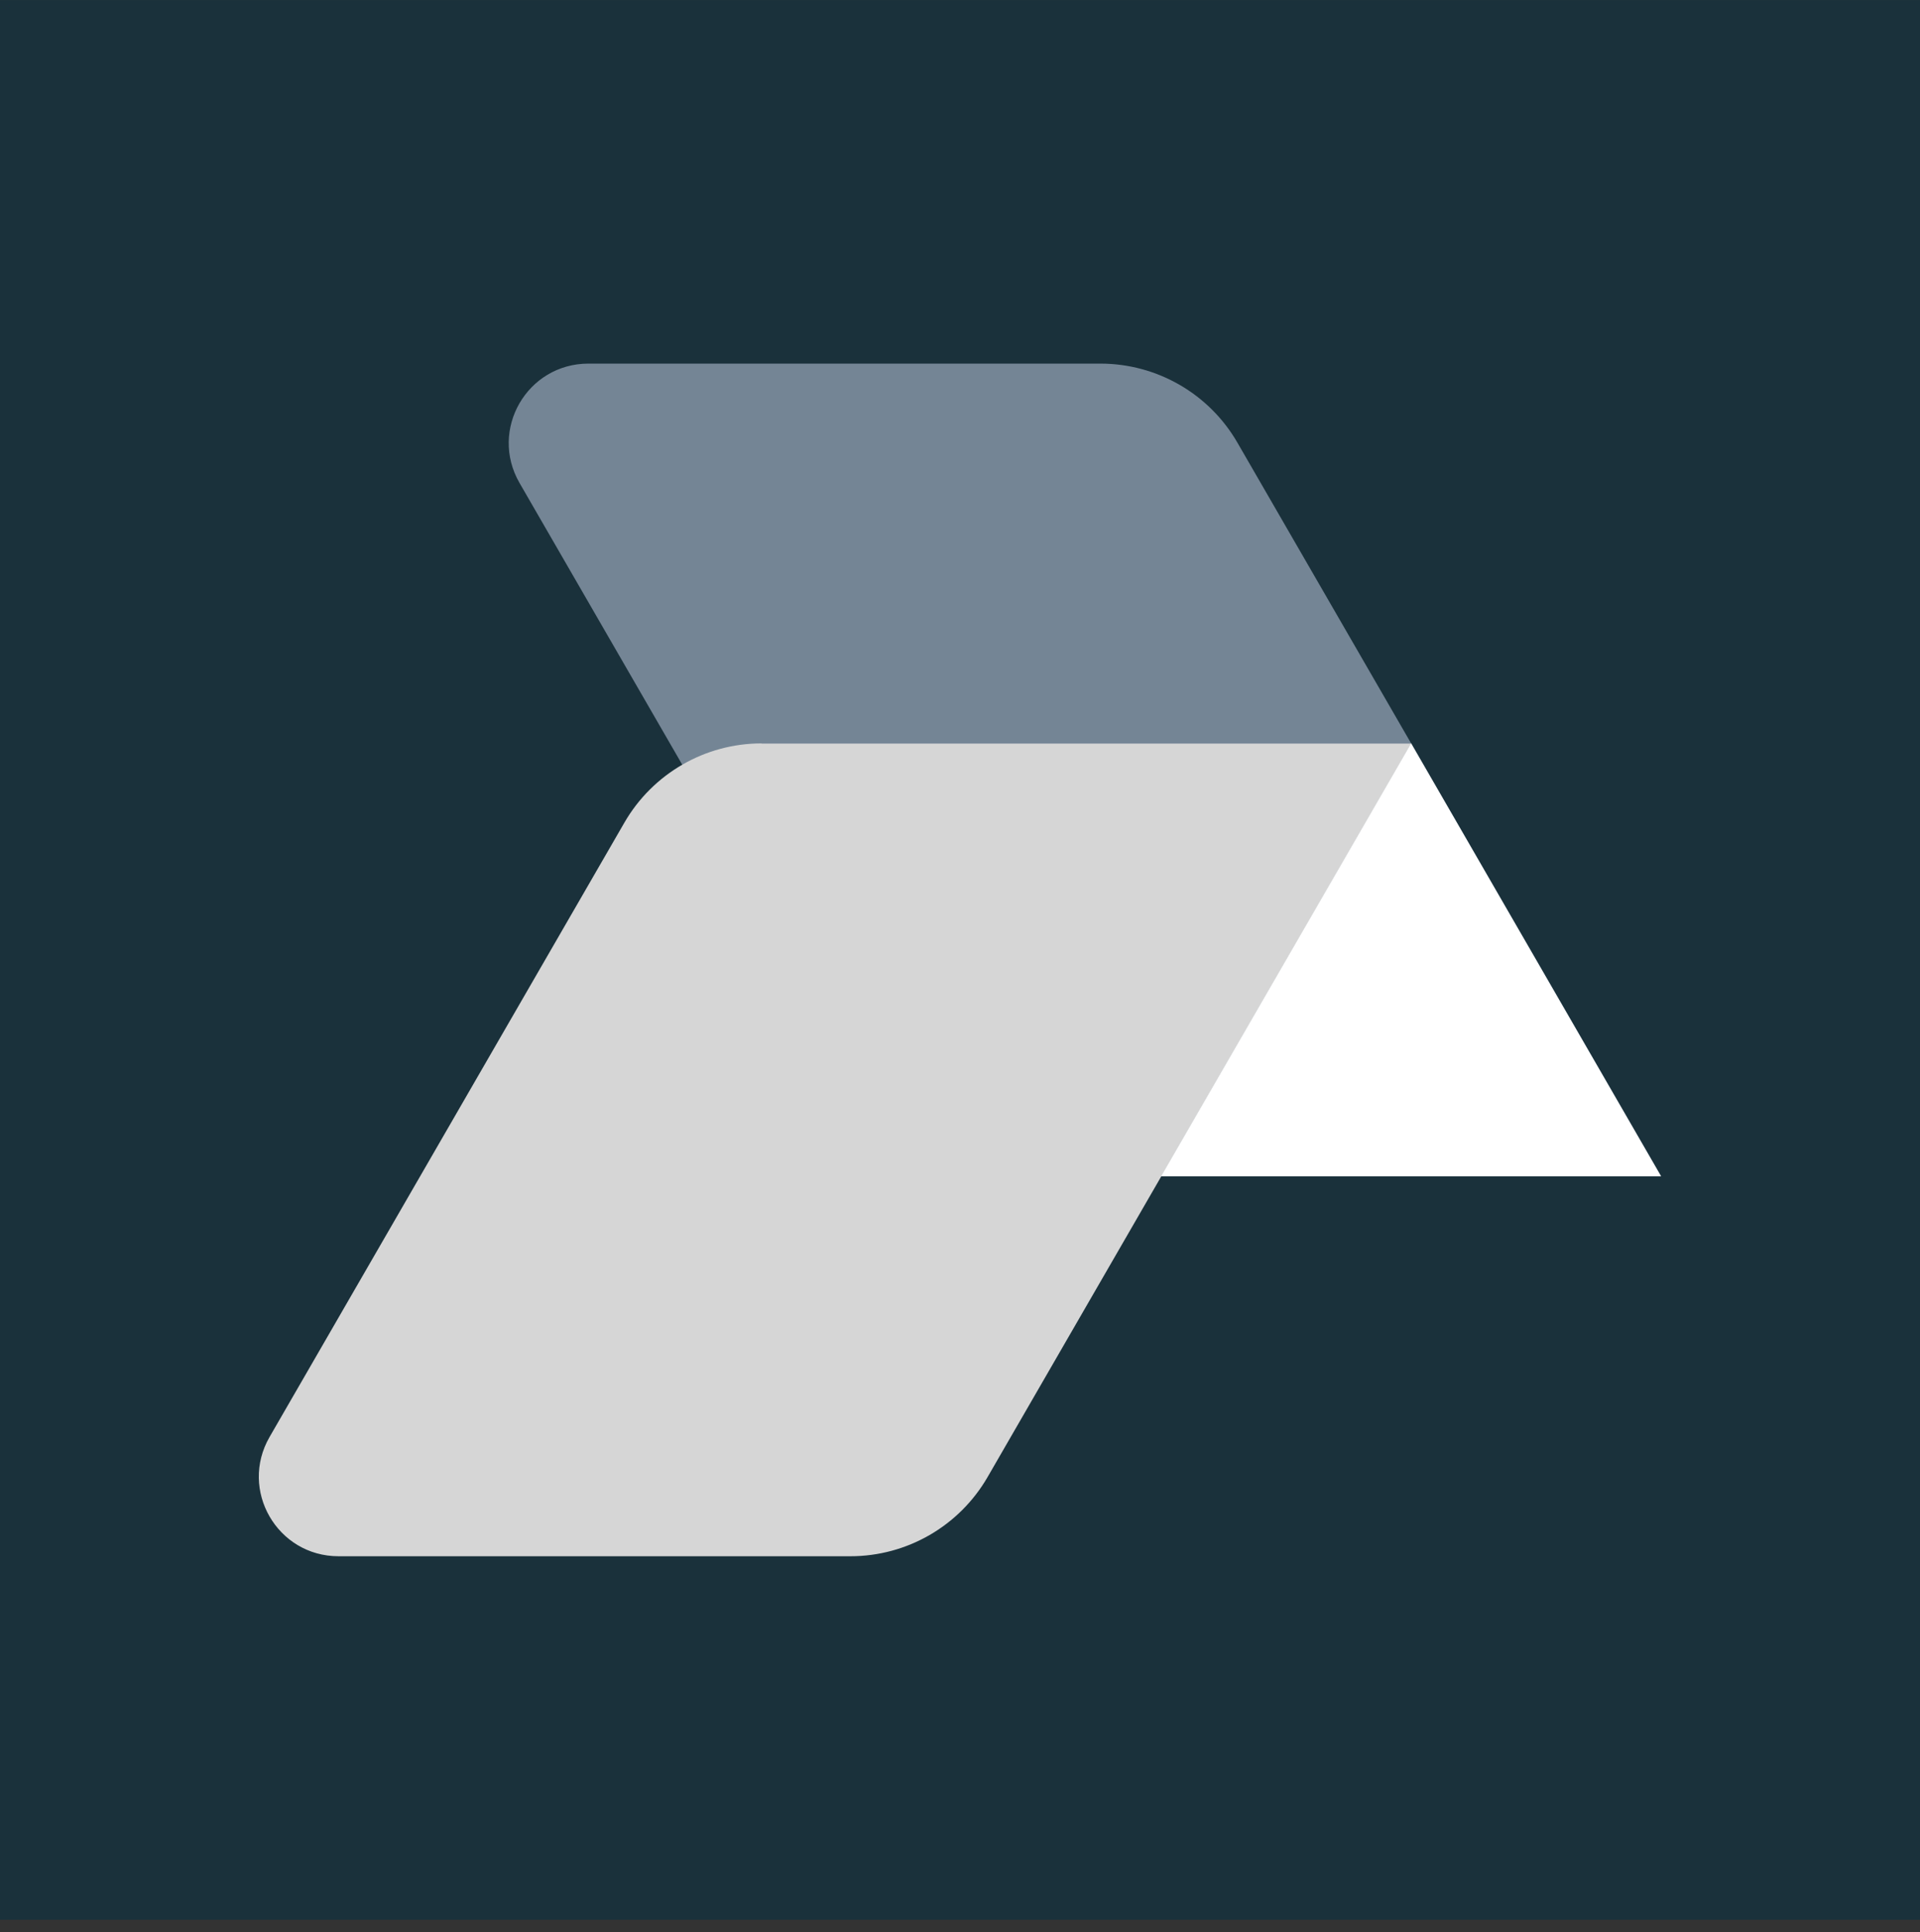 <?xml version="1.0" encoding="UTF-8"?>
<svg id="Laag_1" data-name="Laag 1" xmlns="http://www.w3.org/2000/svg" width="109.36mm" height="110.07mm" xmlns:xlink="http://www.w3.org/1999/xlink" viewBox="0 0 310 312">
  <rect x="0" y="0" width="310" height="312" fill="#333333" stroke="none"/>
  <defs>
    <style>
      .cls-1 {
        fill: #d6d6d6;
      }

      .cls-1, .cls-2, .cls-3, .cls-4, .cls-5 {
        stroke-width: 0px;
      }

      .cls-6 {
        clip-path: url(#clippath);
      }

      .cls-2 {
        fill: none;
      }

      .cls-3 {
        fill: #748595;
      }

      .cls-4 {
        fill: #fff;
      }

      .cls-5 {
        fill: #1a313b;
      }
    </style>
    <clipPath id="clippath">
      <rect class="cls-2" width="310" height="310"/>
    </clipPath>
  </defs>
  <g class="cls-6">
    <g>
      <path class="cls-5" d="M310,0H0v310h310V0Z"/>
      <path class="cls-3" d="M163.31,189.94h104.9l-68.41-118.45c-4.55-7.9-12.99-12.78-22.14-12.78h-82.65c-9.91,0-16.08,10.68-11.13,19.27l57.28,99.19c4.55,7.92,13.02,12.8,22.14,12.8v-.02Z"/>
      <path class="cls-1" d="M122.95,120.04c-9.12,0-17.57,4.88-22.14,12.8l-57.28,99.19c-4.95,8.57,1.22,19.27,11.13,19.27h82.65c9.14,0,17.57-4.88,22.14-12.78l68.41-118.45h-104.9v-.02Z"/>
      <path class="cls-4" d="M187.48,189.94h80.71l-40.35-69.91-40.37,69.91h.01Z"/>
    </g>
  </g>
</svg>
